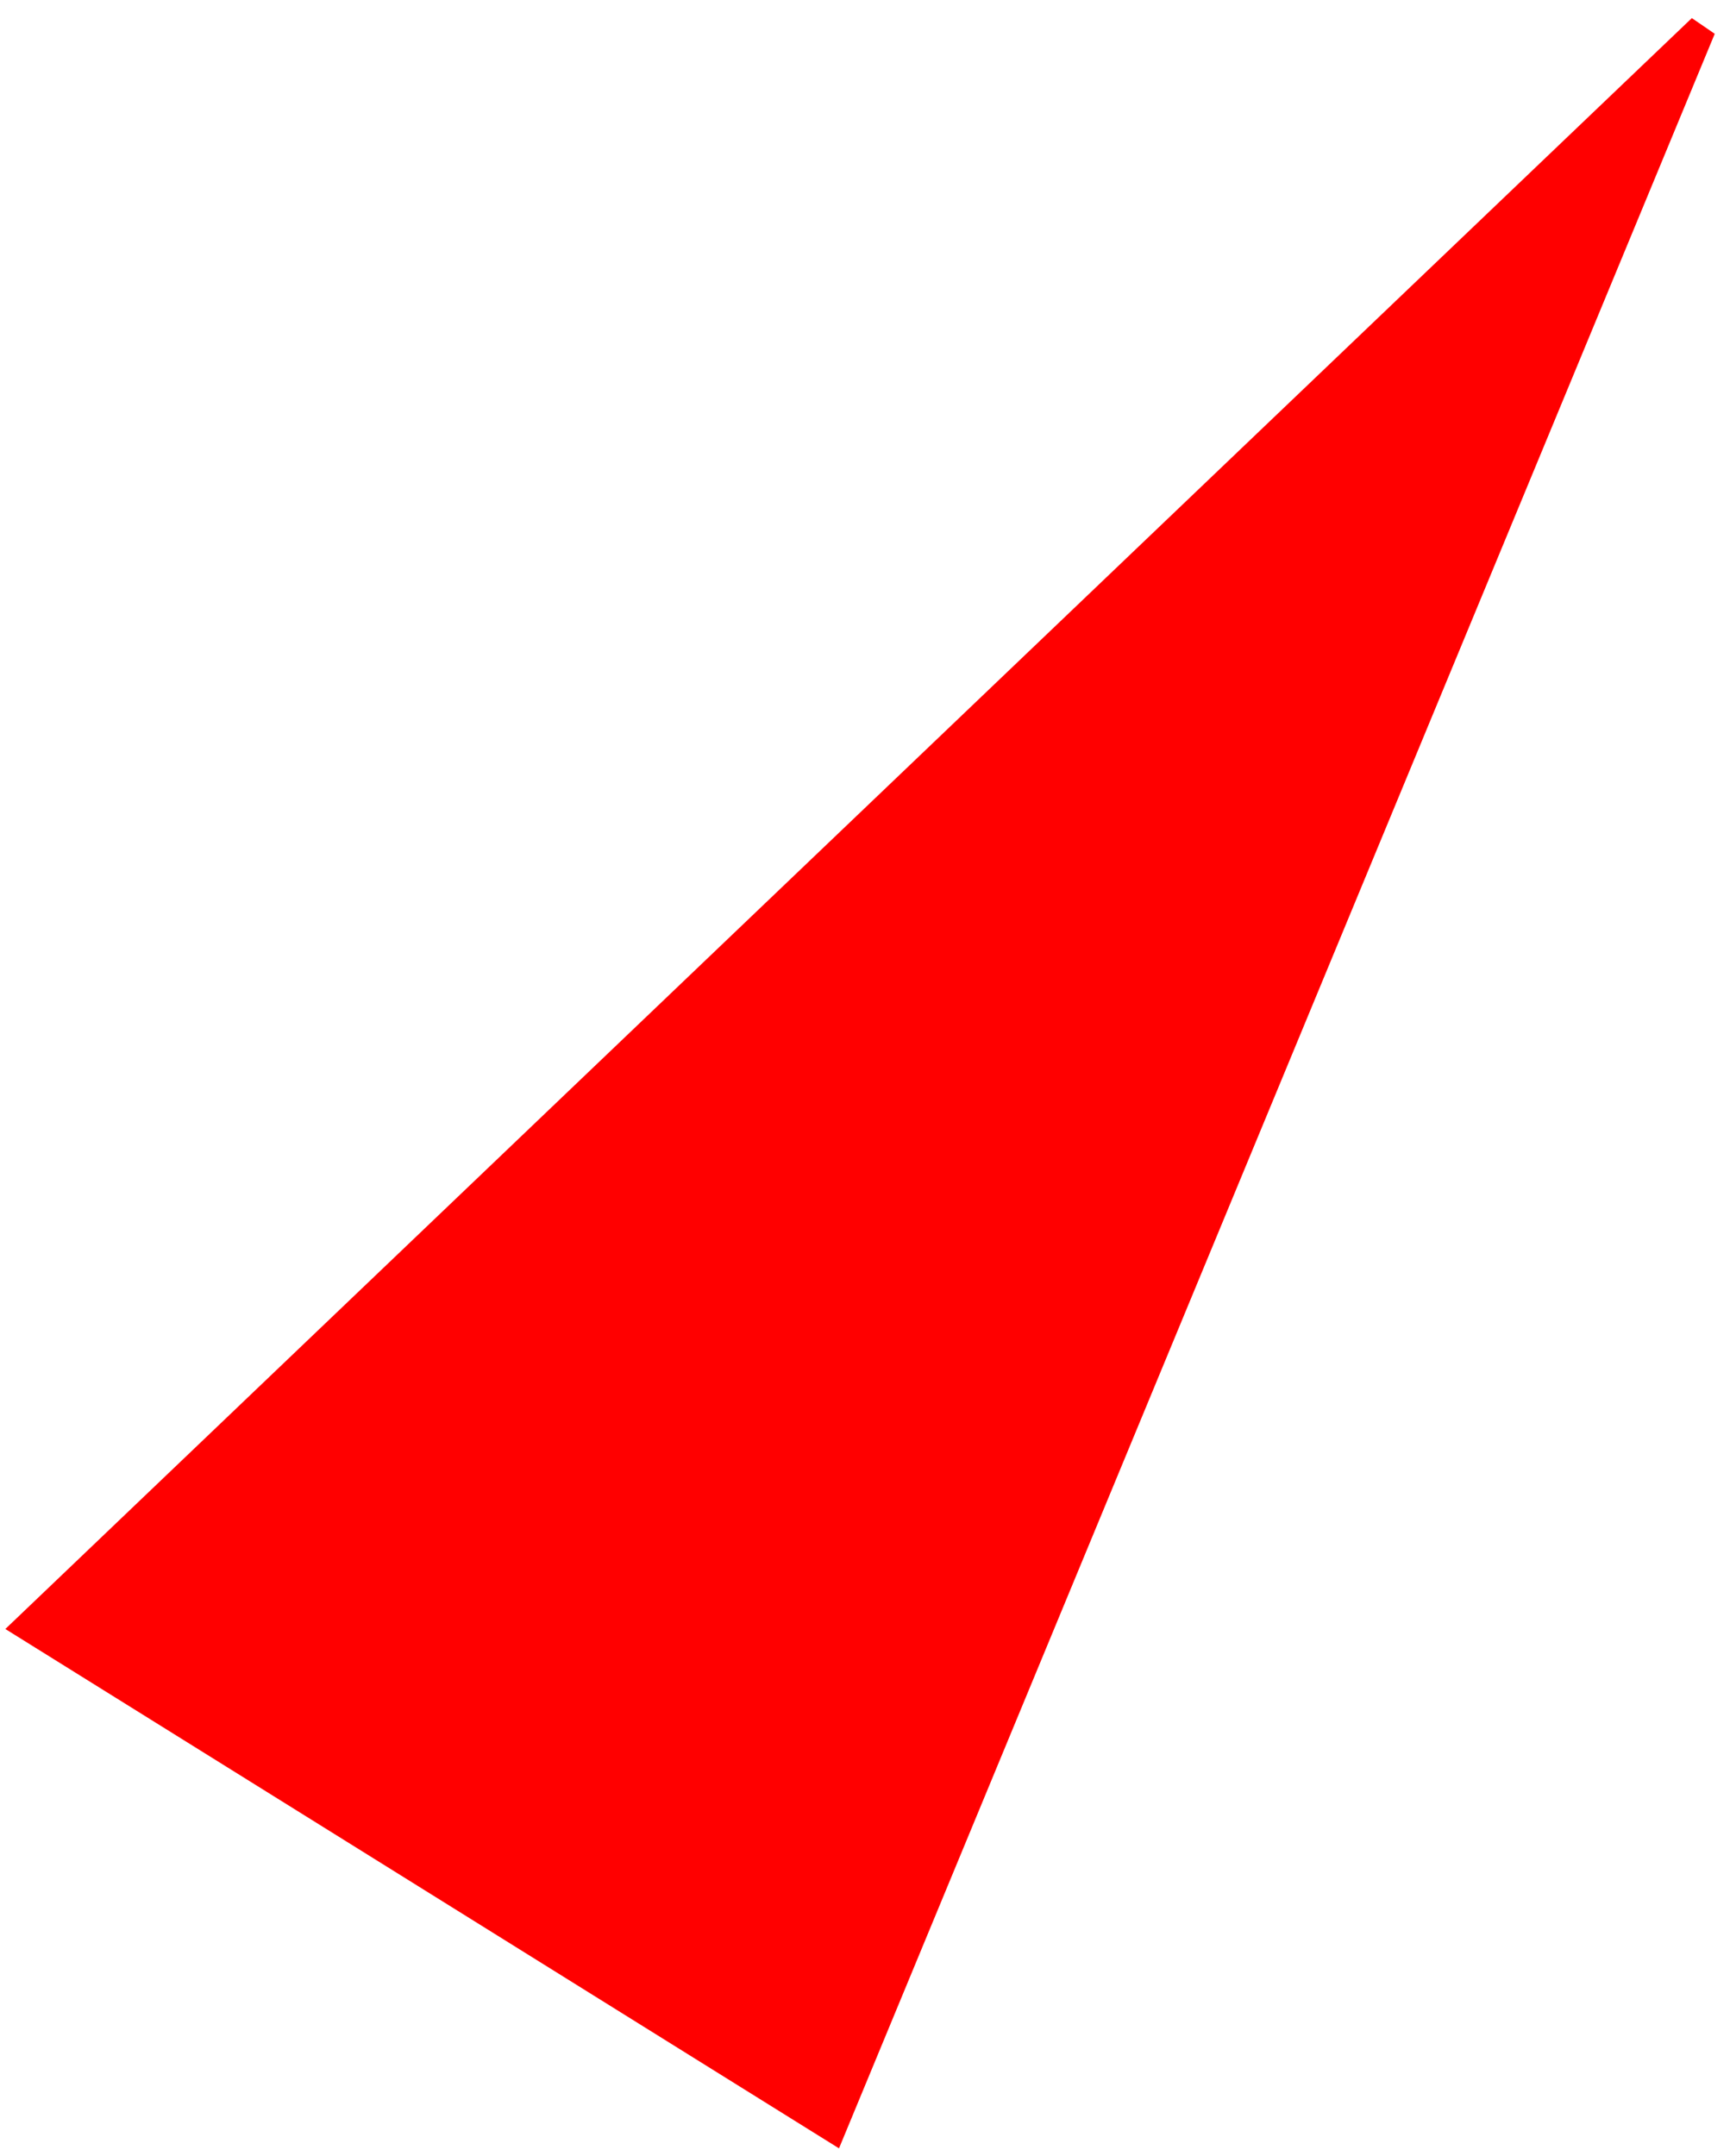 <?xml version="1.0" encoding="UTF-8"?> <svg xmlns="http://www.w3.org/2000/svg" width="61" height="76" viewBox="0 0 61 76" fill="none"><path d="M29.347 75L1 57.344L60 1L29.347 75Z" fill="#FF0000" stroke="#FF0000"></path></svg> 